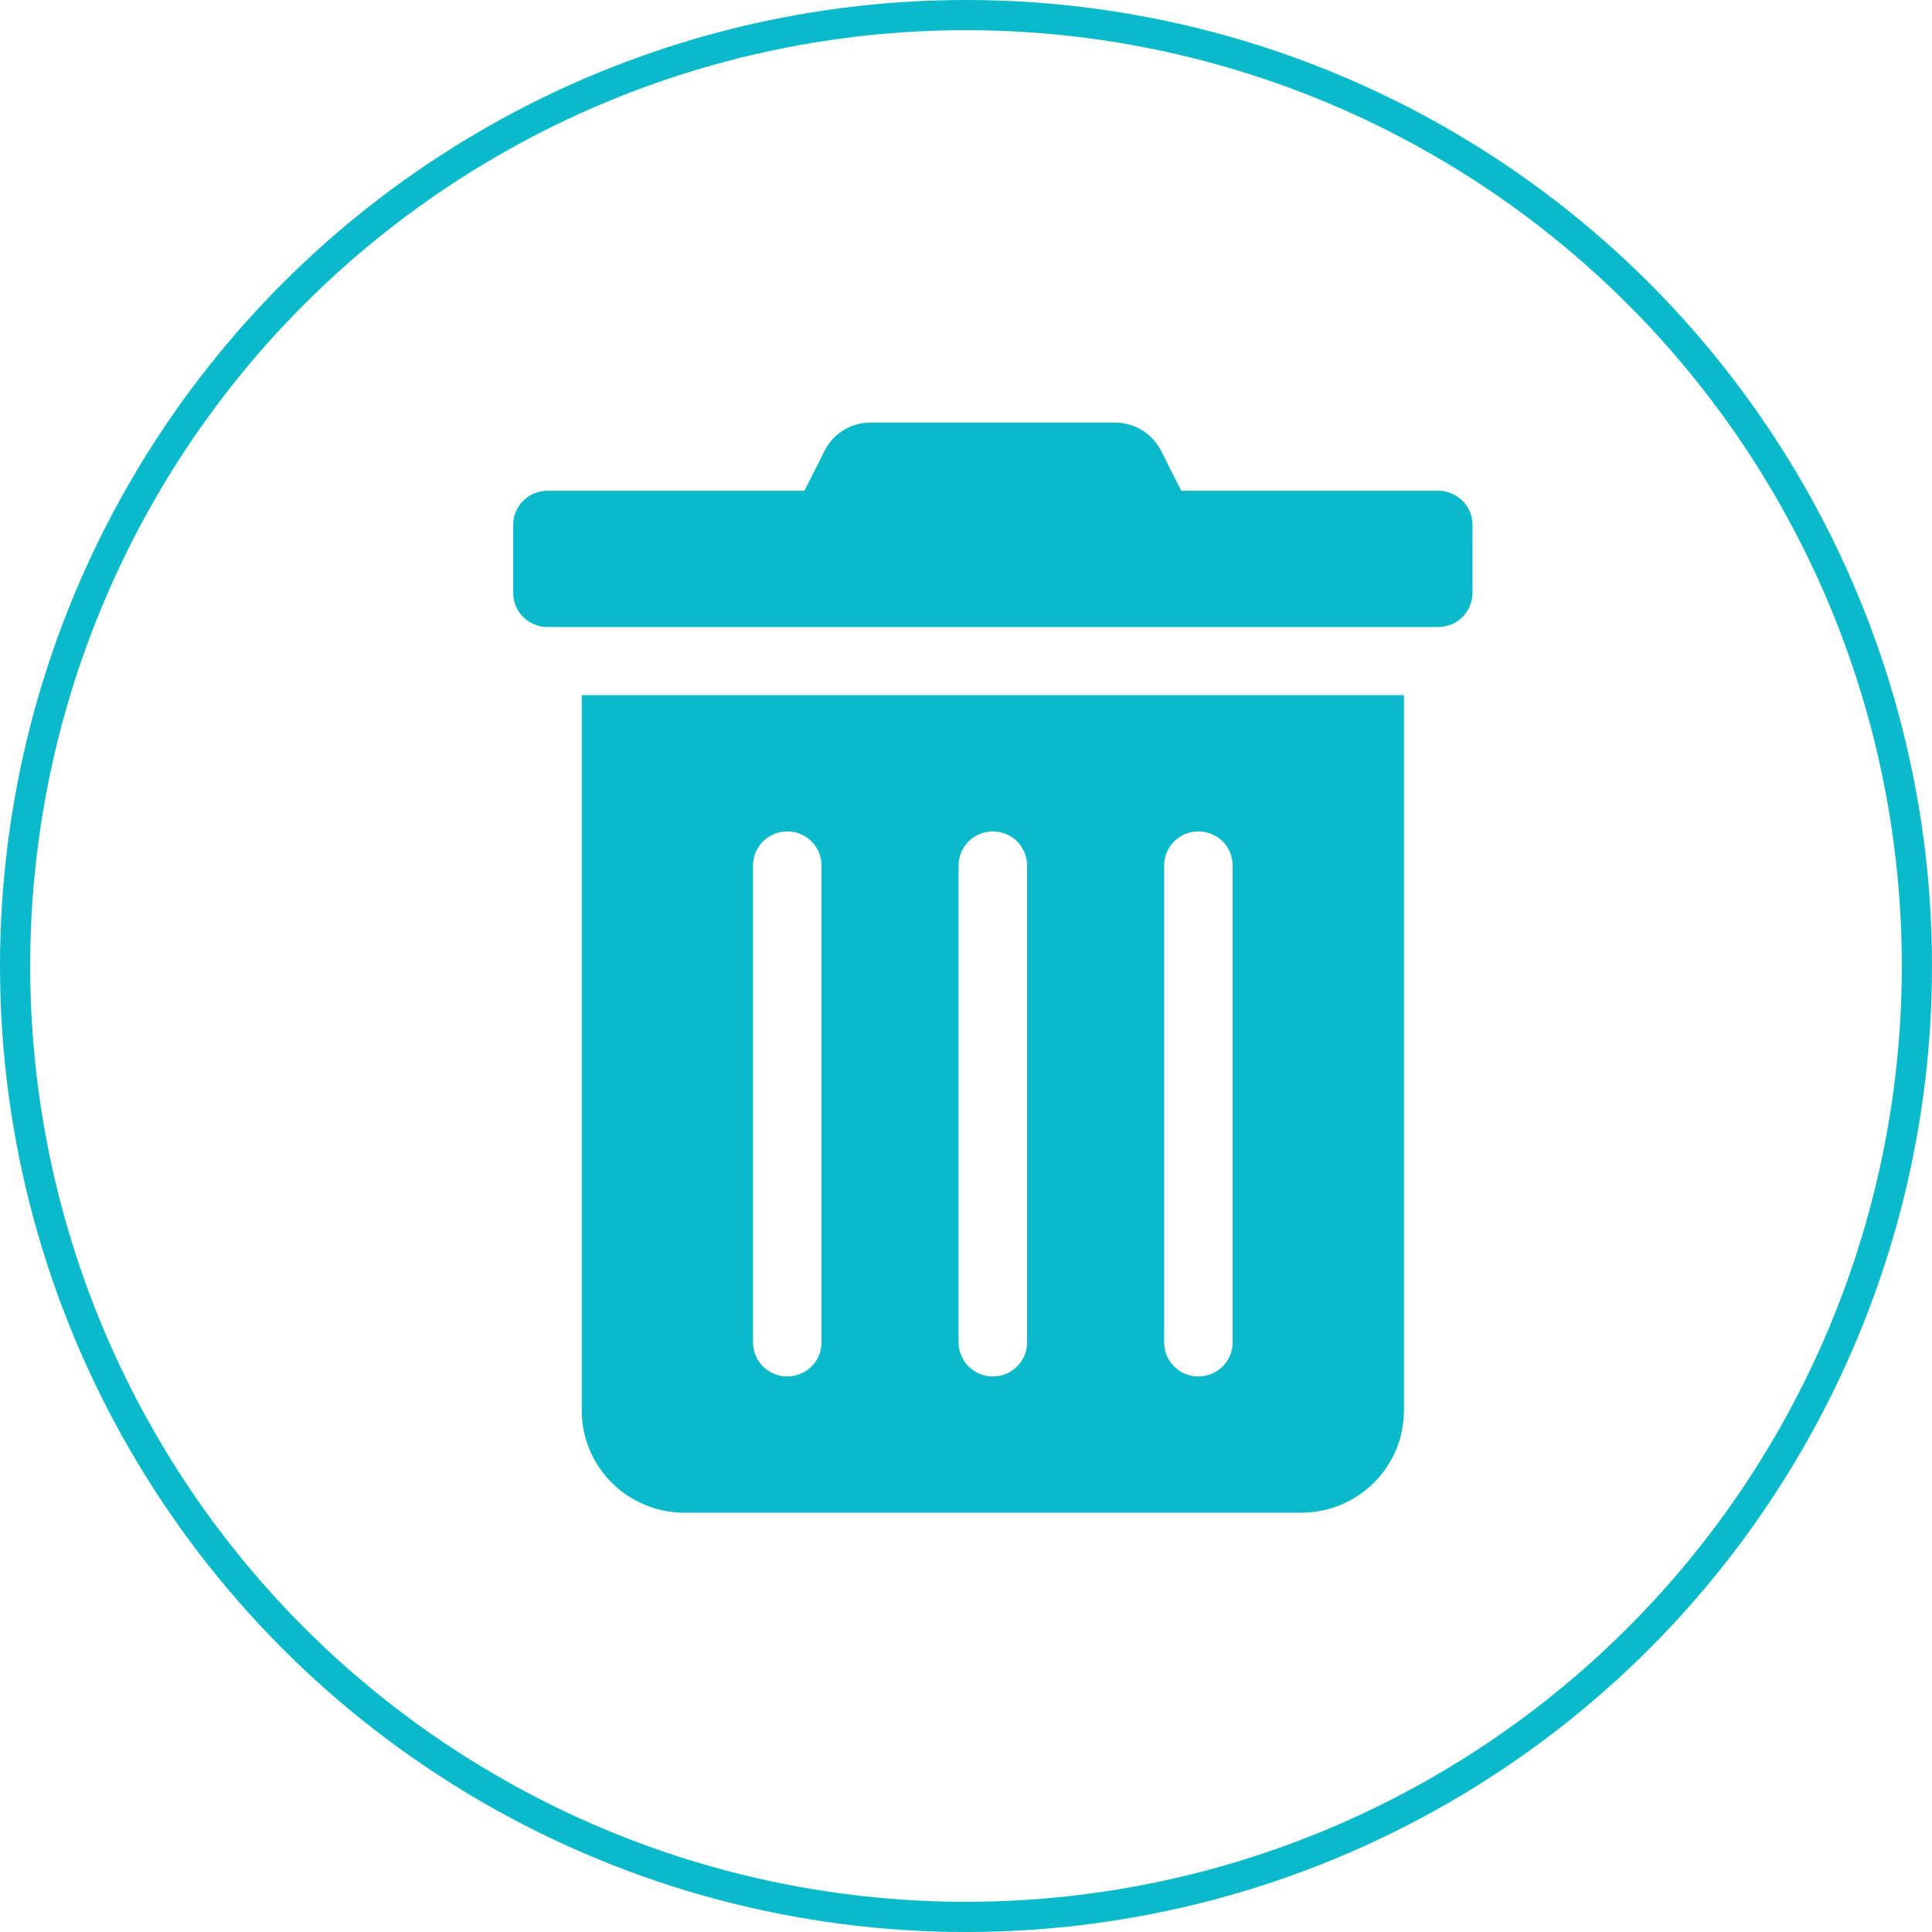 <svg width="64" height="64" viewBox="0 0 64 64" fill="none" xmlns="http://www.w3.org/2000/svg">
<circle cx="32" cy="32" r="31.5" stroke="#0ABACB"/>
<path d="M19.27 46.726C19.27 47.623 19.629 48.484 20.267 49.119C20.906 49.754 21.772 50.111 22.675 50.111H43.103C44.006 50.111 44.872 49.754 45.511 49.119C46.149 48.484 46.508 47.623 46.508 46.726V23.028H19.27V46.726ZM38.563 28.67C38.563 28.371 38.683 28.084 38.896 27.872C39.109 27.66 39.397 27.542 39.698 27.542C39.999 27.542 40.288 27.66 40.501 27.872C40.714 28.084 40.833 28.371 40.833 28.67V44.469C40.833 44.768 40.714 45.055 40.501 45.267C40.288 45.478 39.999 45.597 39.698 45.597C39.397 45.597 39.109 45.478 38.896 45.267C38.683 45.055 38.563 44.768 38.563 44.469V28.67ZM31.754 28.67C31.754 28.371 31.873 28.084 32.086 27.872C32.299 27.66 32.588 27.542 32.889 27.542C33.19 27.542 33.479 27.66 33.691 27.872C33.904 28.084 34.024 28.371 34.024 28.67V44.469C34.024 44.768 33.904 45.055 33.691 45.267C33.479 45.478 33.19 45.597 32.889 45.597C32.588 45.597 32.299 45.478 32.086 45.267C31.873 45.055 31.754 44.768 31.754 44.469V28.67ZM24.944 28.67C24.944 28.371 25.064 28.084 25.277 27.872C25.49 27.66 25.778 27.542 26.079 27.542C26.38 27.542 26.669 27.66 26.882 27.872C27.095 28.084 27.214 28.371 27.214 28.67V44.469C27.214 44.768 27.095 45.055 26.882 45.267C26.669 45.478 26.38 45.597 26.079 45.597C25.778 45.597 25.49 45.478 25.277 45.267C25.064 45.055 24.944 44.768 24.944 44.469V28.67ZM47.643 16.257H39.131L38.464 14.938C38.323 14.656 38.105 14.419 37.836 14.253C37.566 14.087 37.256 14 36.939 14H28.831C28.515 13.999 28.205 14.086 27.937 14.252C27.669 14.418 27.452 14.656 27.314 14.938L26.647 16.257H18.135C17.834 16.257 17.545 16.376 17.332 16.587C17.12 16.799 17 17.086 17 17.385V19.642C17 19.942 17.12 20.229 17.332 20.44C17.545 20.652 17.834 20.771 18.135 20.771H47.643C47.944 20.771 48.233 20.652 48.445 20.44C48.658 20.229 48.778 19.942 48.778 19.642V17.385C48.778 17.086 48.658 16.799 48.445 16.587C48.233 16.376 47.944 16.257 47.643 16.257Z" fill="#0ABACB"/>
</svg>
